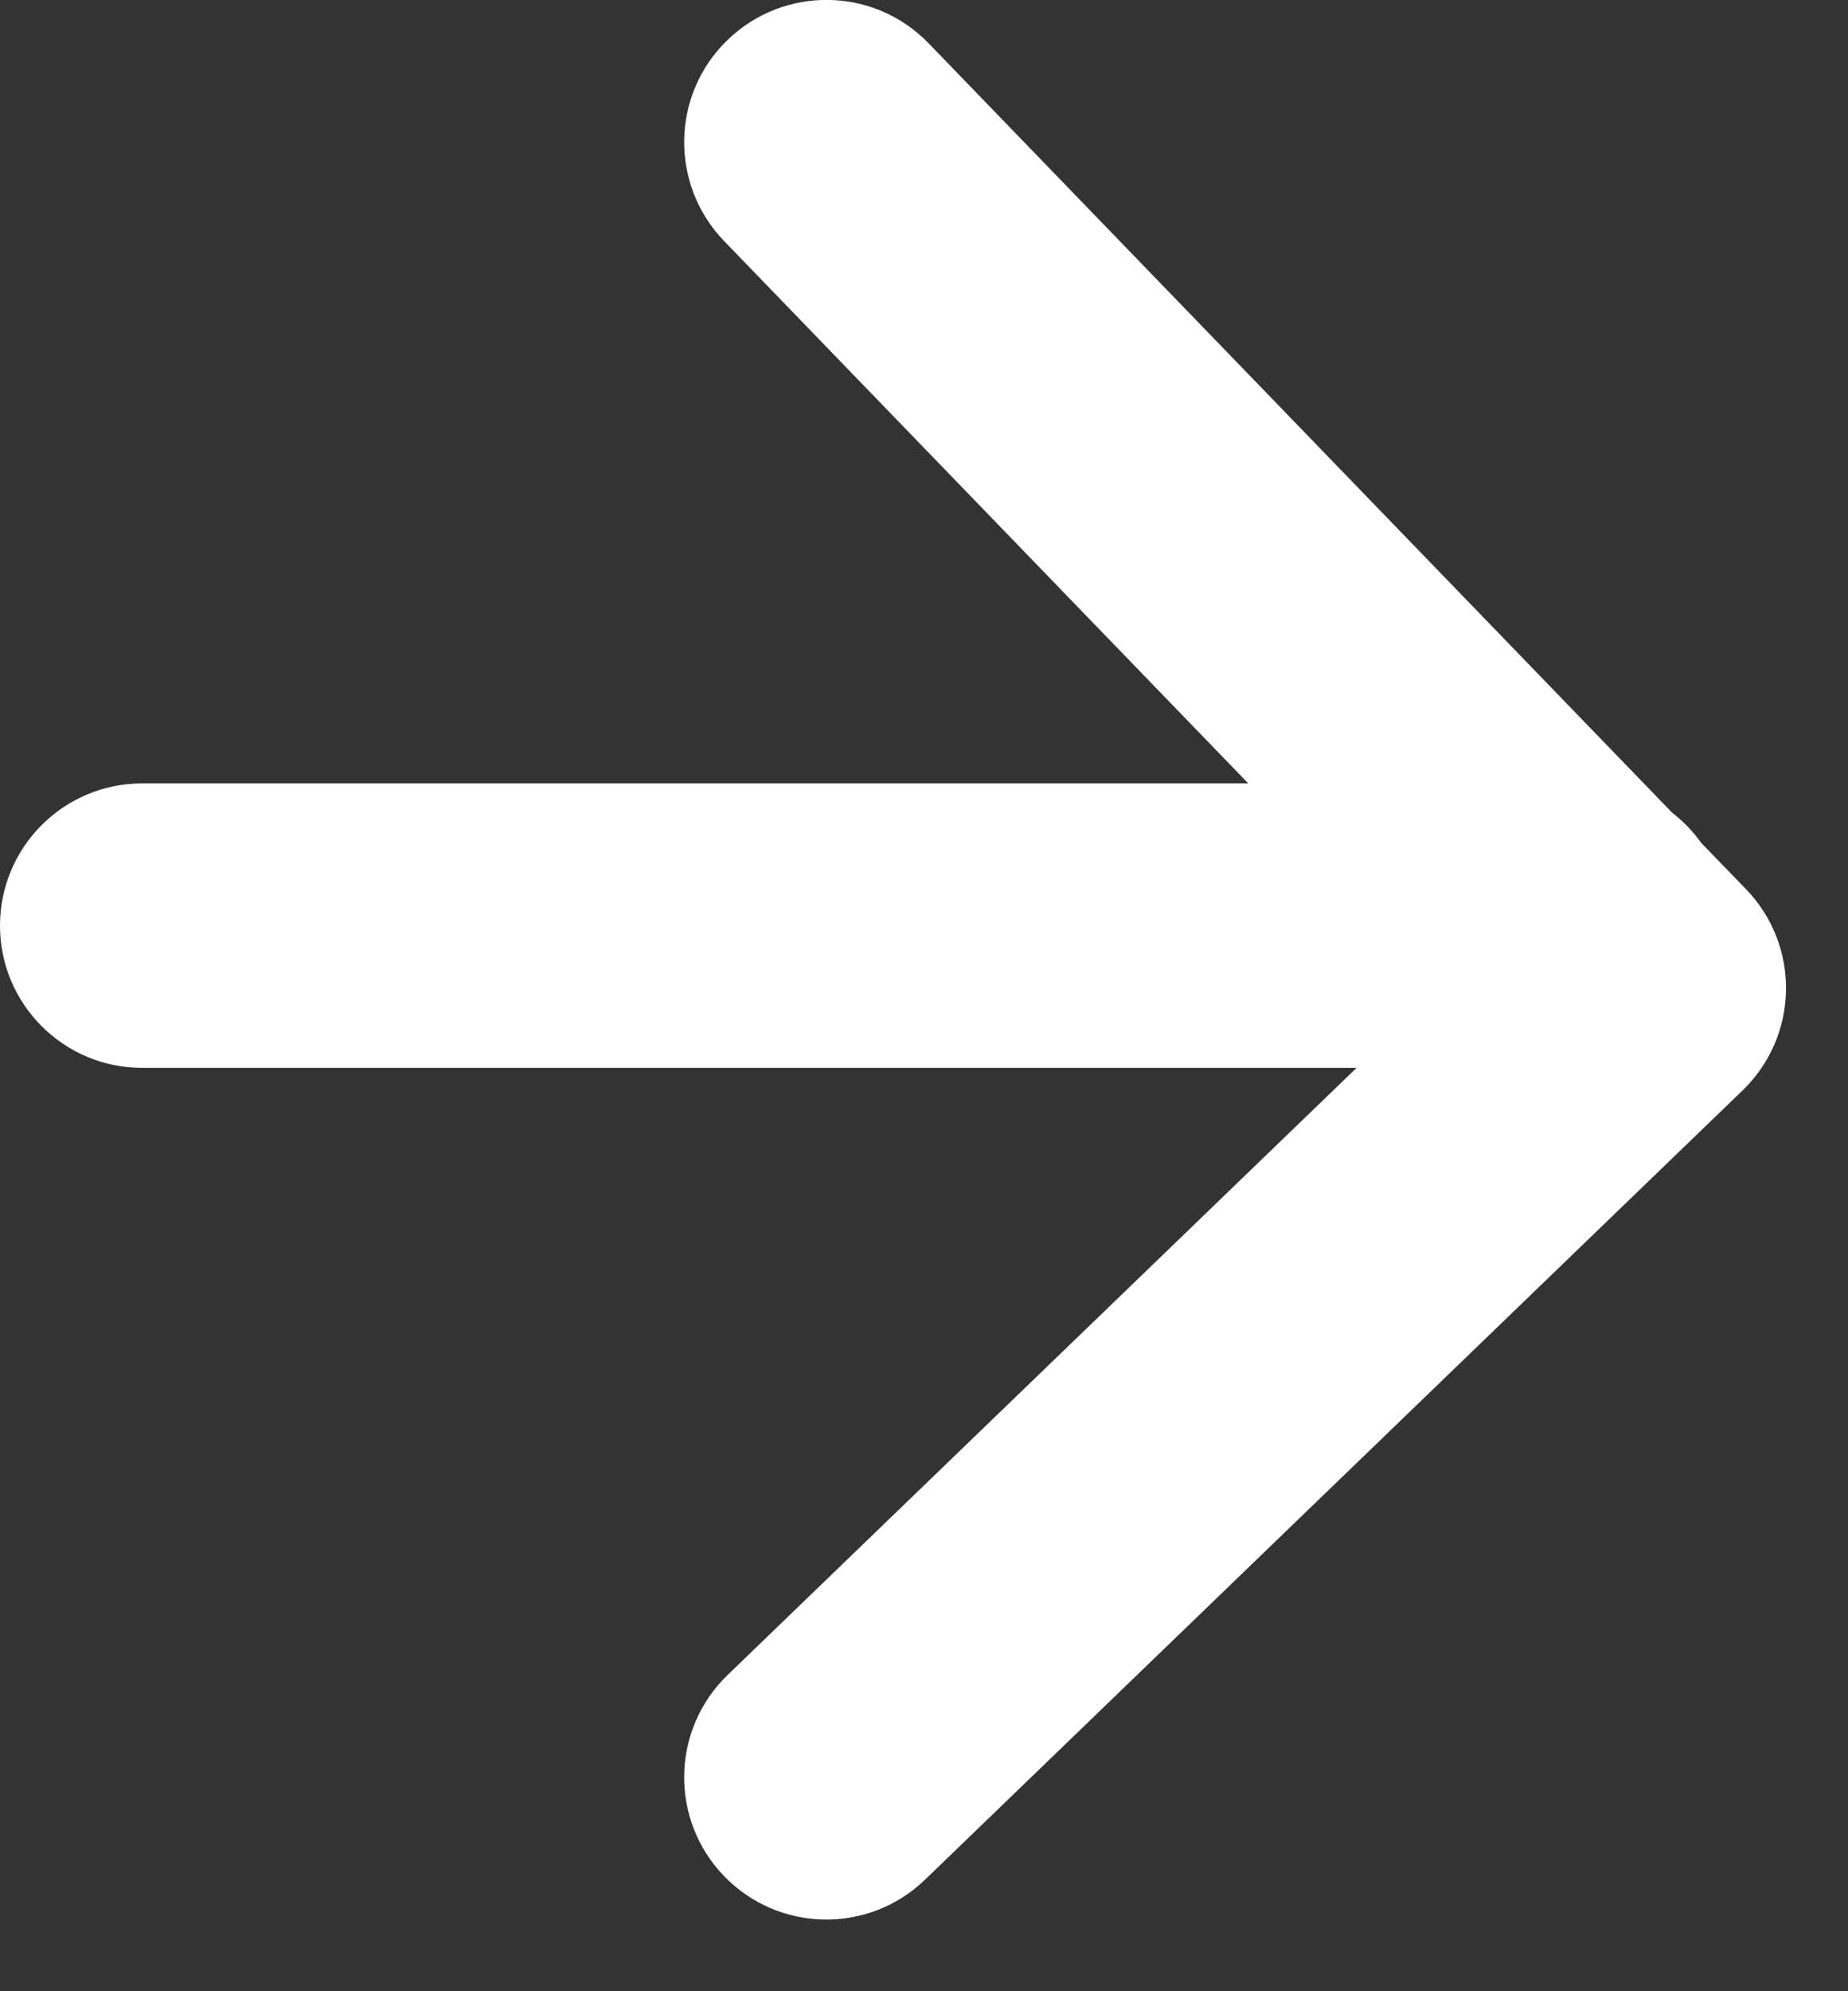 <?xml version="1.0" encoding="UTF-8"?>
<svg width="13px" height="14px" viewBox="0 0 13 14" version="1.1" xmlns="http://www.w3.org/2000/svg" xmlns:xlink="http://www.w3.org/1999/xlink">
    <rect x="0" y="0" width="13" height="14" fill="#333333" stroke="none"/>
    <!-- Generator: Sketch 51.3 (57544) - http://www.bohemiancoding.com/sketch -->
    <title>Forward</title>
    <desc>Created with Sketch.</desc>
    <defs></defs>
    <g id="UI---LAST" stroke="none" stroke-width="1" fill="none" fill-rule="evenodd">
        <g id="PROJETS---Design" transform="translate(-133, -187)" fill="#FFFFFF" fill-rule="nonzero">
            <g id="WINDOW" transform="translate(90, 155)">
                <path d="M46.783,39.988 L50.47,43.801 C50.854,44.199 50.843,44.832 50.446,45.215 C50.049,45.599 49.416,45.589 49.032,45.192 L43.801,39.782 C43.723,39.722 43.654,39.65 43.596,39.569 L43.281,39.244 C42.897,38.846 42.908,38.213 43.306,37.829 L49.057,32.28 C49.454,31.897 50.087,31.908 50.471,32.306 C50.854,32.703 50.843,33.336 50.445,33.72 L46.021,37.988 L54.564,37.988 C55.116,37.988 55.564,38.436 55.564,38.988 C55.564,39.54 55.116,39.988 54.564,39.988 L46.783,39.988 Z" id="Forward" transform="translate(49.282, 38.748) rotate(-180) translate(-49.282, -38.748) "></path>
            </g>
        </g>
    </g>
</svg>